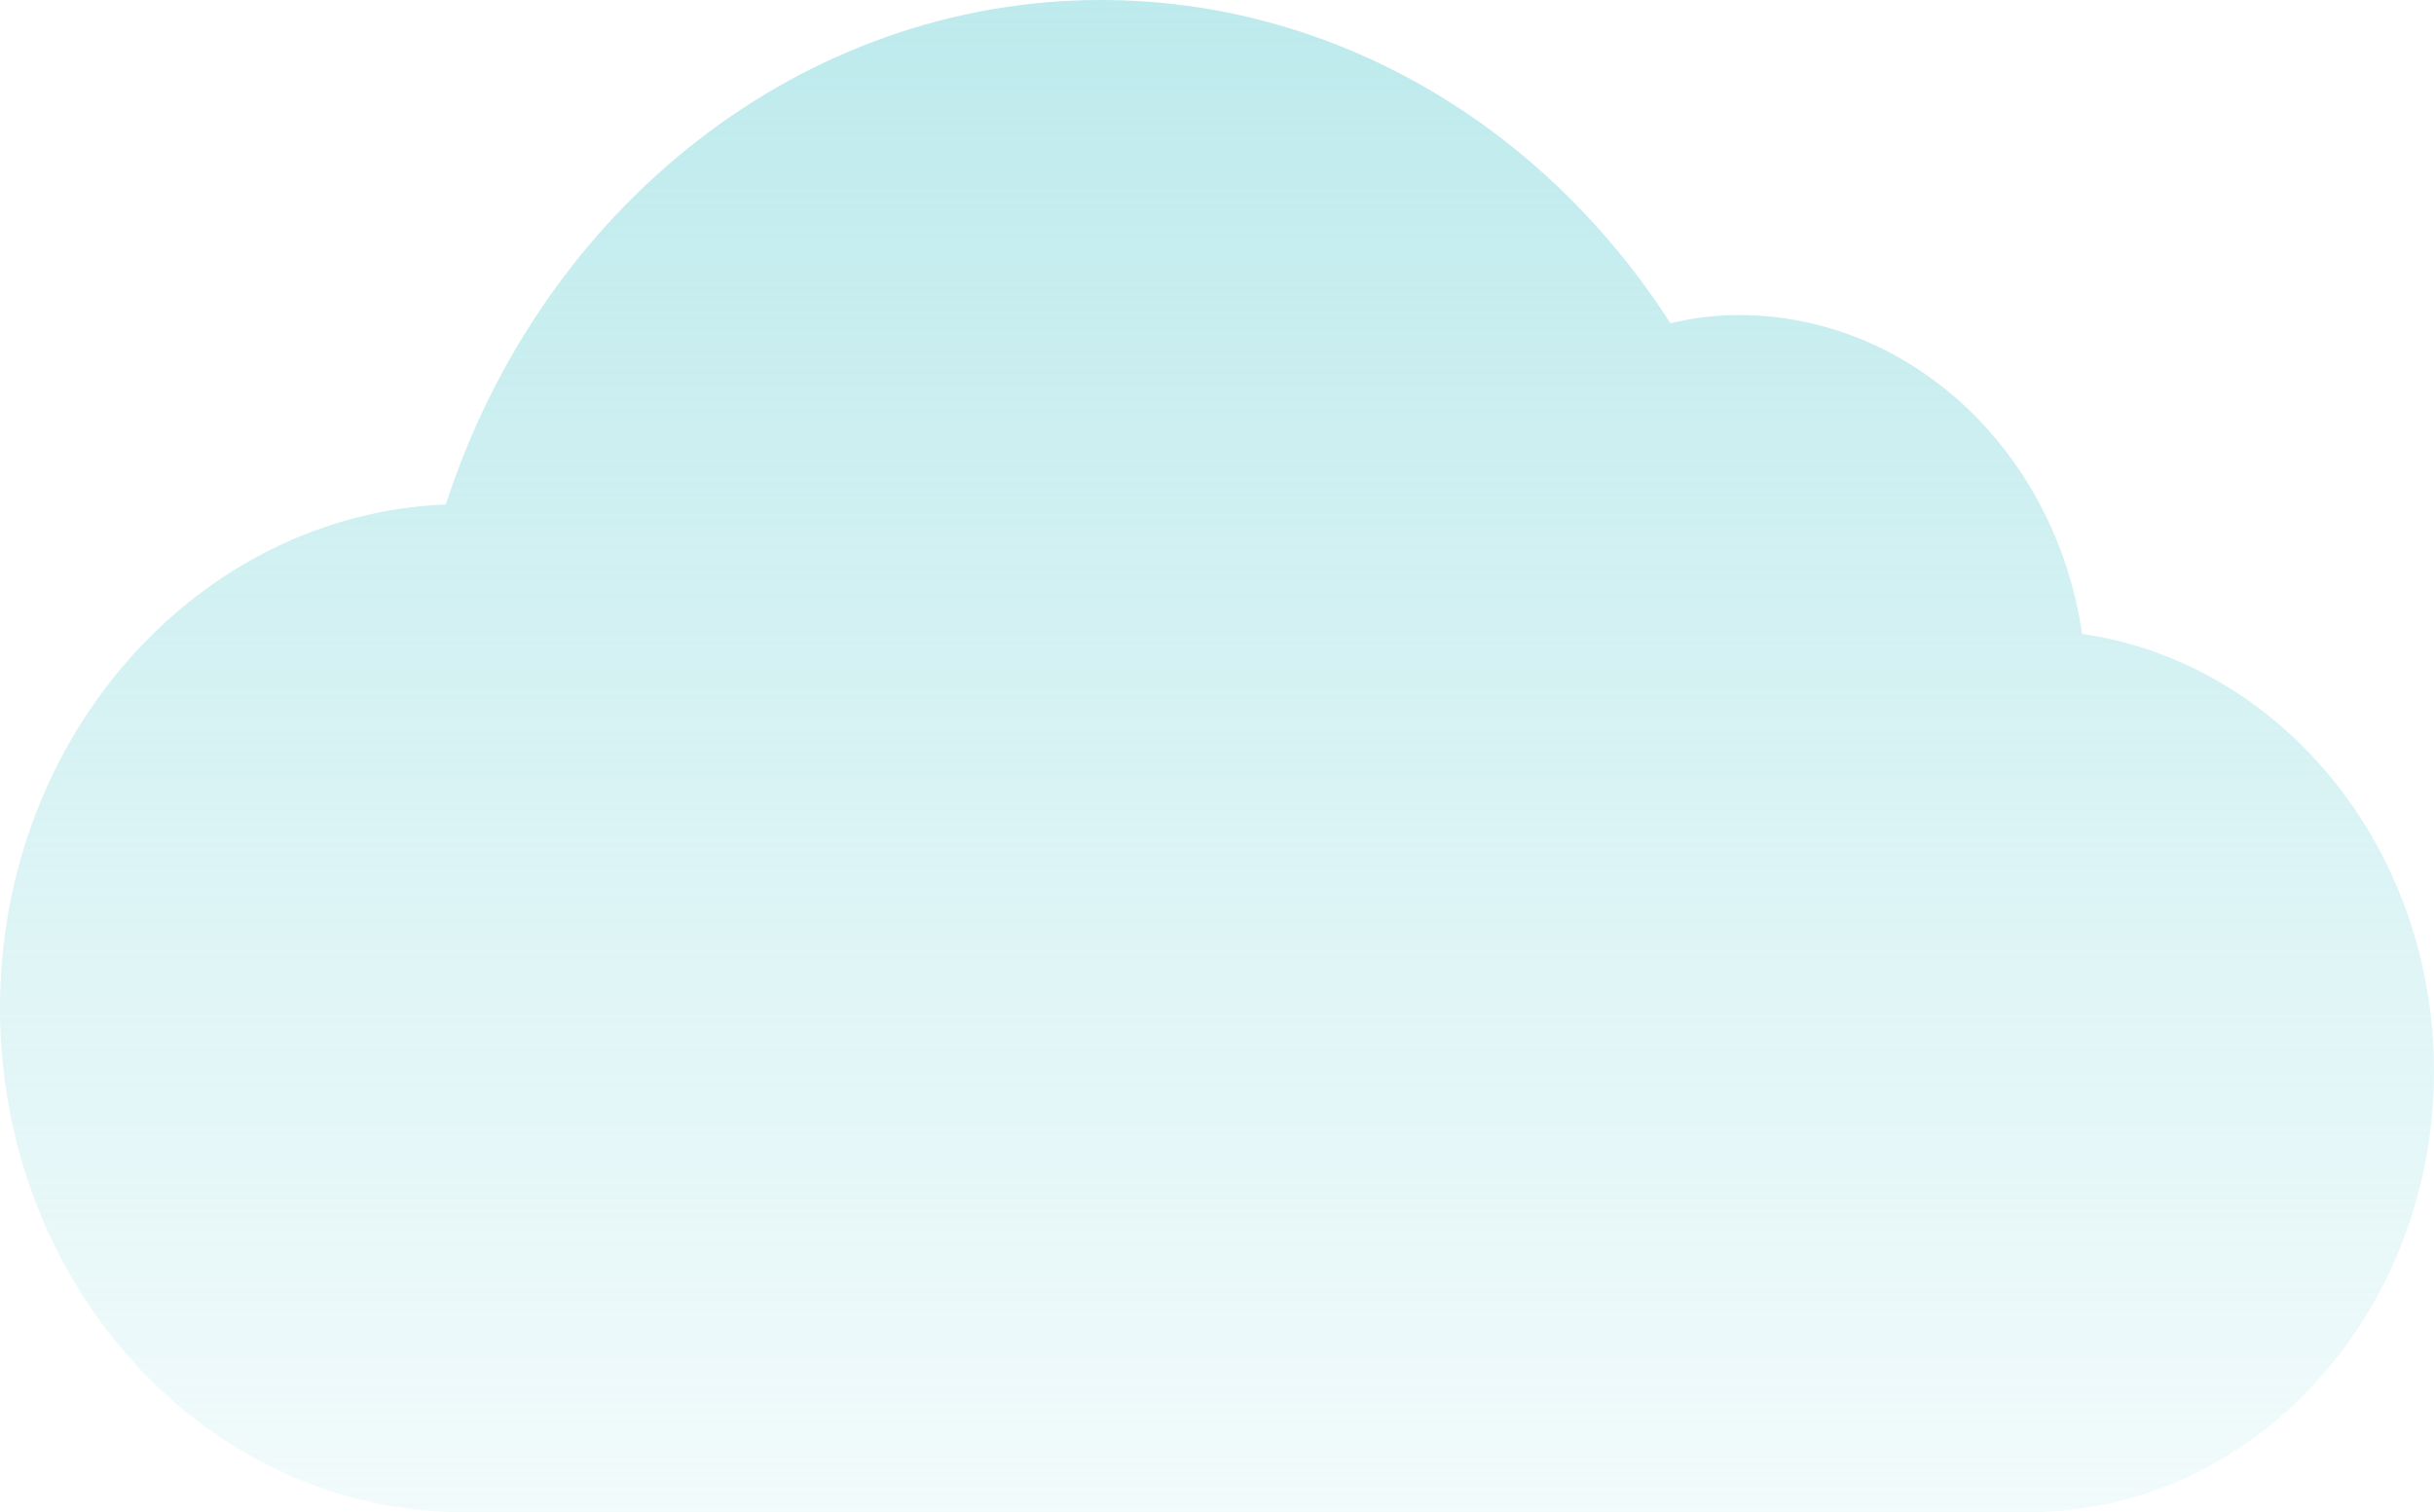 <svg width="404" height="251" viewBox="0 0 404 251" fill="none" xmlns="http://www.w3.org/2000/svg">
<path d="M3.05176e-05 167.333C3.05176e-05 213.541 34.453 251 76.952 251H336.667C373.857 251 404 218.227 404 177.792C404 140.643 378.558 109.962 345.583 105.219C341.248 75.225 317.378 52.292 288.571 52.292C284.777 52.292 281.031 52.757 277.26 53.65C255.893 20.415 220.953 0 182.762 0C133.294 0 90.068 34.185 73.998 83.727C32.868 85.415 3.05176e-05 122.201 3.05176e-05 167.333Z" fill="url(#paint0_linear_7913_32886)" fill-opacity="0.8"/>
<defs>
<linearGradient id="paint0_linear_7913_32886" x1="181.536" y1="251" x2="181.536" y2="2.65172e-07" gradientUnits="userSpaceOnUse">
<stop stop-color="#ADE5E8" stop-opacity="0.2"/>
<stop offset="1" stop-color="#ADE5E8"/>
</linearGradient>
</defs>
</svg>
